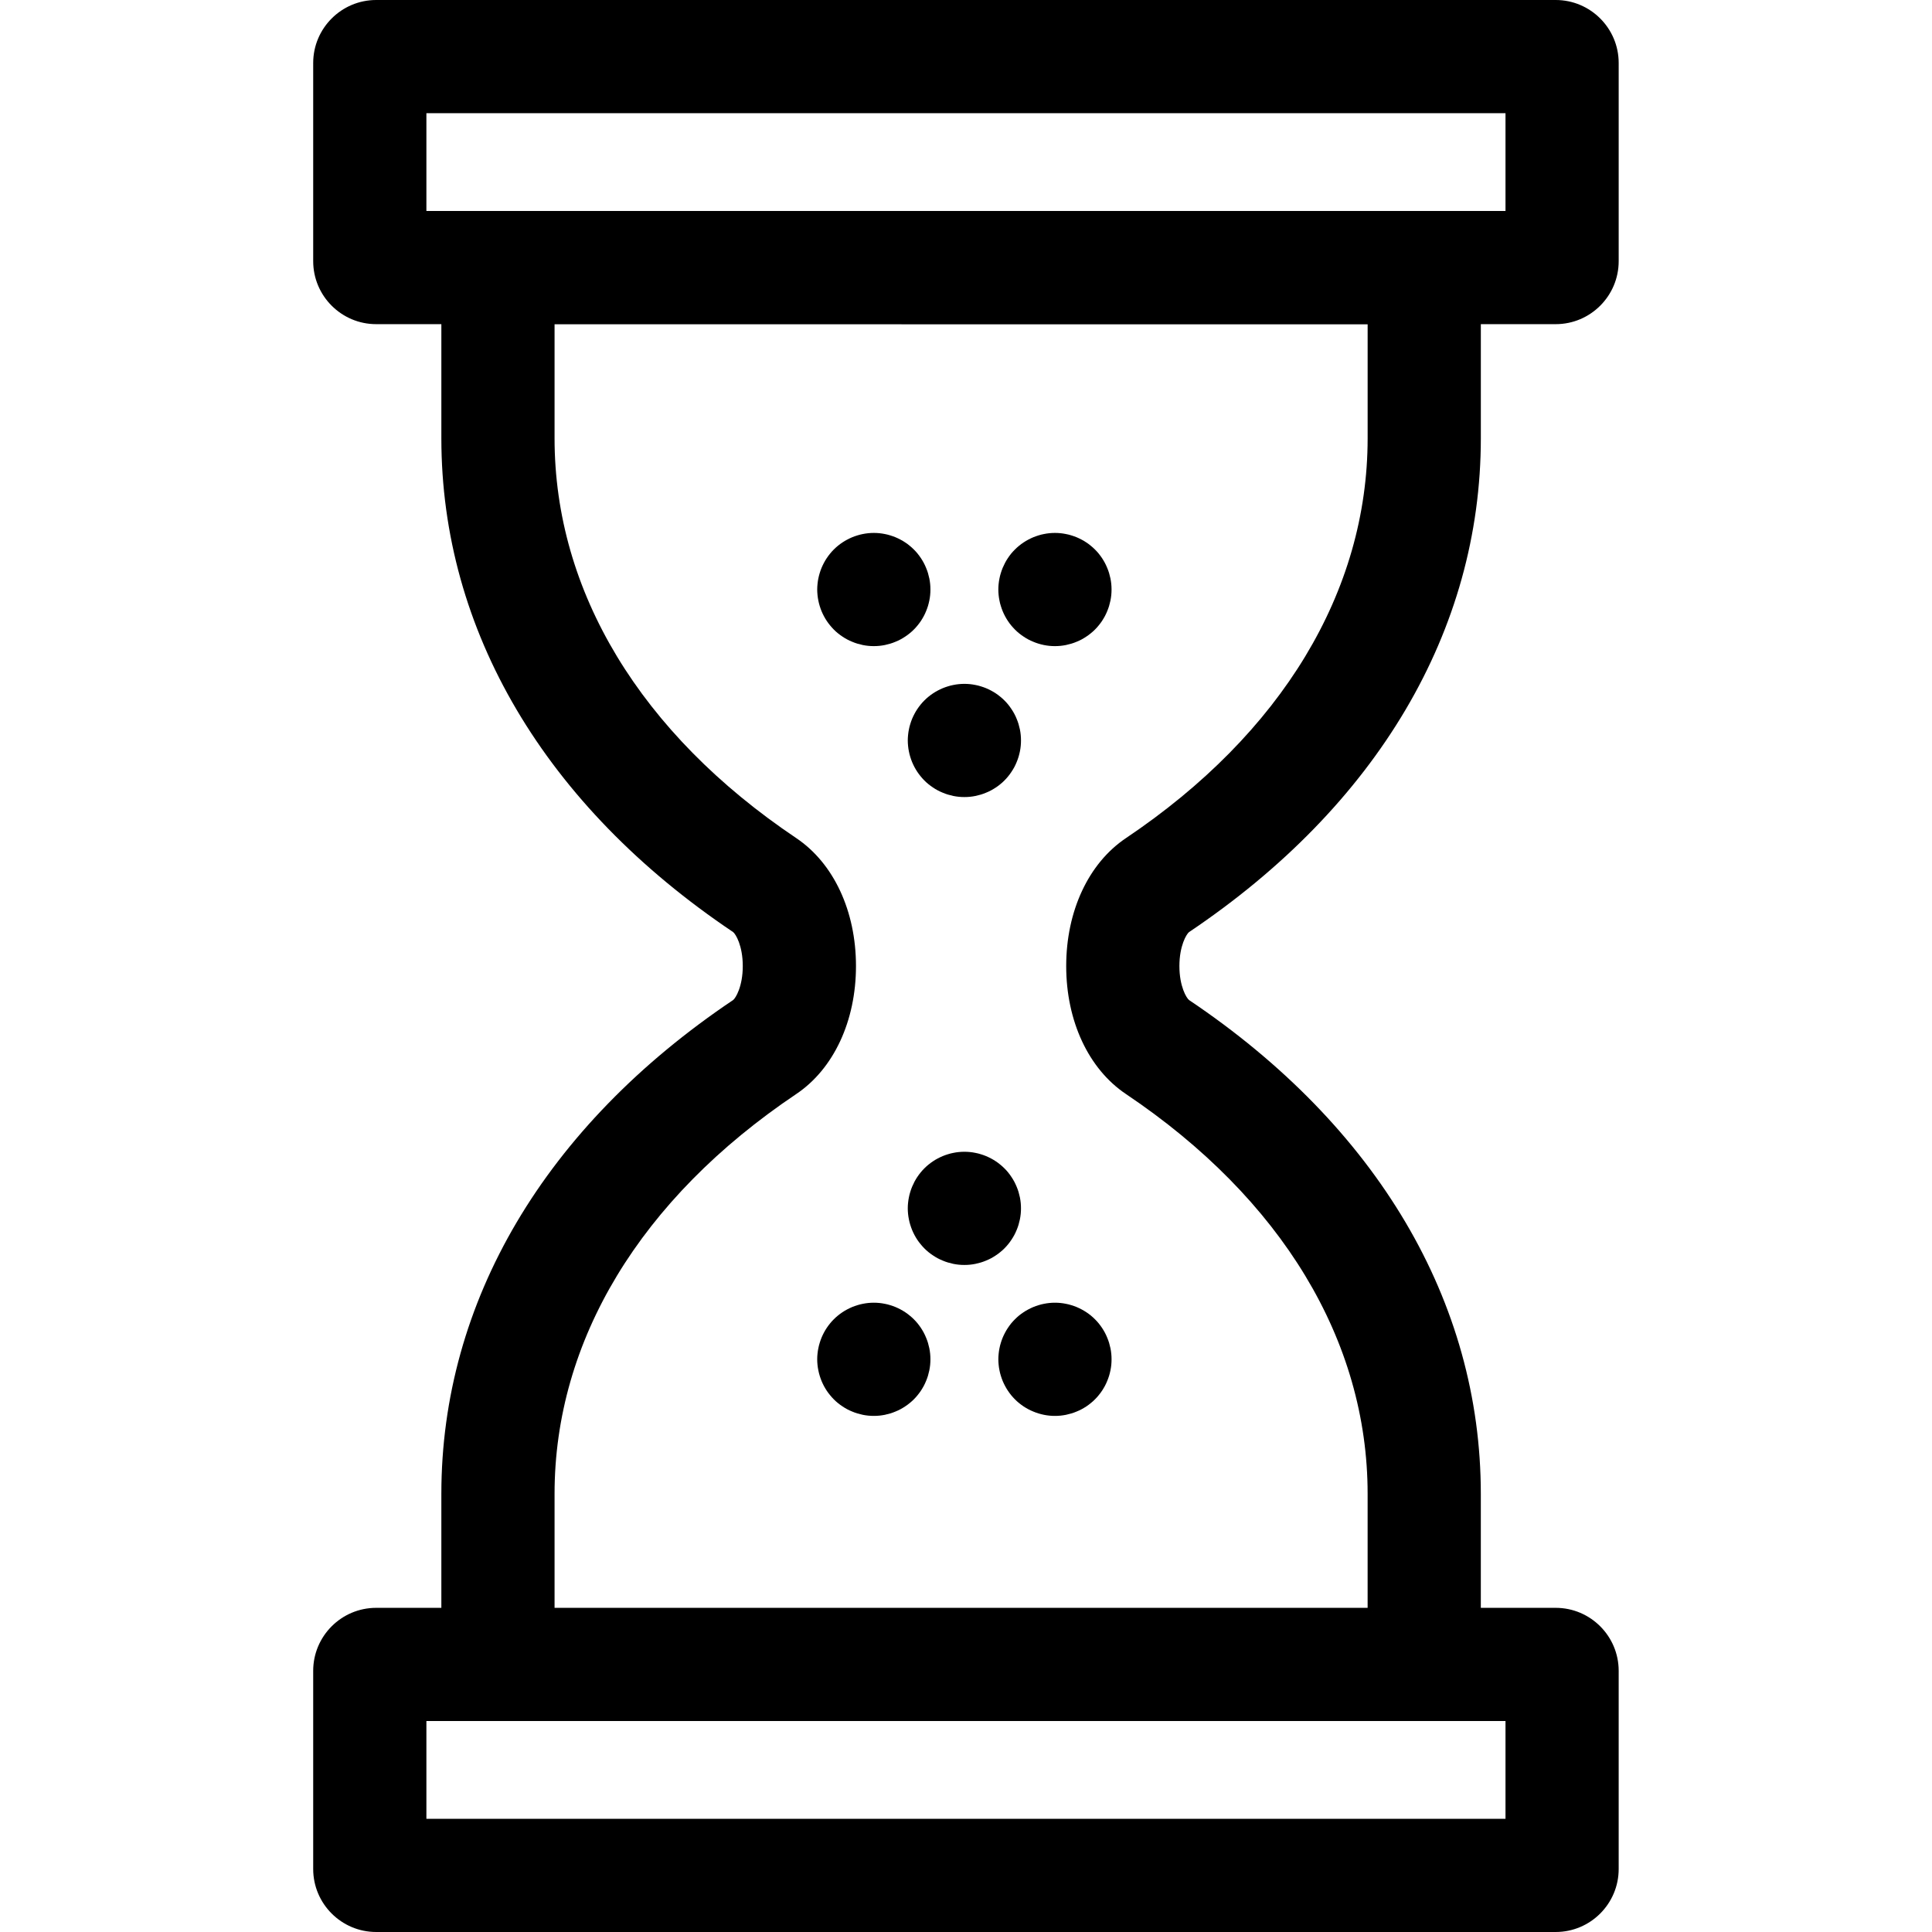 <svg height="512pt" viewBox="-83 0 512 512" width="512pt" xmlns="http://www.w3.org/2000/svg"><path d="m232.117 247.008c49.855-33.48 77.316-79.949 77.32-130.848v-30.254h19.84c9.203 0 16.691-7.488 16.691-16.691v-52.523c.004-9.203-7.488-16.691-16.691-16.691h-312.586c-9.203 0-16.691 7.488-16.691 16.691v52.523c0 9.203 7.488 16.691 16.691 16.691h17.273v30.25c0 50.902 27.461 97.375 77.312 130.848.688.516 2.566 3.613 2.566 9.012s-1.883 8.5-2.555 9.004c-49.863 33.484-77.324 79.953-77.324 130.855v30.219h-17.273c-9.203 0-16.691 7.488-16.691 16.691v52.523c0 9.203 7.488 16.691 16.691 16.691h312.586c9.203 0 16.691-7.488 16.691-16.691v-52.523c0-9.203-7.488-16.691-16.691-16.691h-19.844v-30.219c0-50.902-27.461-97.371-77.312-130.848-.688-.516-2.566-3.613-2.566-9.008 0-5.387 1.875-8.484 2.562-9.012zm-202.117-217.008h285.973v25.906h-285.973zm285.973 426.094v25.906h-285.973v-25.906zm-100.59-166.168c41.305 27.734 64.051 65.359 64.051 105.949v30.219h-215.469v-30.219c0-40.59 22.746-78.215 64.051-105.949 9.91-6.656 15.828-19.332 15.828-33.91 0-14.574-5.914-27.25-15.828-33.91-41.305-27.734-64.051-65.359-64.051-105.949v-30.219l215.473.004v30.215c-.004 40.59-22.75 78.215-64.047 105.949-9.918 6.656-15.836 19.332-15.836 33.91s5.918 27.254 15.828 33.91zm0 0"/><path d="m210.922 160.586c.137-.469.258-.949.359-1.43.098-.48.168-.969.219-1.449.051-.492.07-.992.07-1.48 0-.492-.02-.98-.07-1.469-.051-.492-.121-.98-.219-1.461-.102-.473-.223-.949-.359-1.422-.141-.469-.312-.93-.5-1.379-.184-.449-.391-.898-.621-1.332-.23-.43-.492-.859-.75-1.258-.281-.41-.57-.809-.879-1.191-.312-.379-.641-.75-.992-1.09-.352-.348-.711-.68-1.102-.988-.367-.312-.77-.609-1.18-.879-.41-.273-.828-.523-1.258-.75-.43-.23-.883-.441-1.332-.633-.449-.18-.918-.348-1.379-.488-.469-.152-.949-.27-1.43-.359-.48-.102-.973-.172-1.449-.223-.98-.098-1.973-.098-2.953 0-.488.051-.977.121-1.457.223-.48.09-.961.207-1.422.359-.469.141-.93.309-1.379.488-.449.191-.898.402-1.332.633-.43.227-.859.477-1.258.75-.41.27-.812.566-1.191.879-.379.309-.75.641-1.09.988-.352.34-.68.711-1 1.09-.301.383-.602.781-.871 1.191-.27.398-.52.828-.75 1.258-.227.434-.438.883-.629 1.332-.18.449-.352.91-.488 1.379-.152.473-.27.941-.359 1.422-.102.48-.172.969-.223 1.461-.051.488-.078.977-.078 1.469 0 .488.027.988.078 1.48.051.48.121.969.223 1.449.09.48.207.961.359 1.43.141.461.309.93.488 1.379.191.449.398.902.629 1.332.23.43.48.848.75 1.258.273.41.57.812.871 1.18.32.383.648.75 1 1.102.34.352.711.68 1.09.988.383.312.781.602 1.191.871.398.27.828.531 1.258.762.434.23.883.438 1.332.617.449.191.91.363 1.379.5.461.141.941.262 1.422.363.477.098.969.168 1.457.219.492.051.98.07 1.473.07.488 0 .988-.02 1.48-.07.477-.051.969-.121 1.449-.219.48-.102.961-.223 1.43-.363.461-.137.93-.309 1.379-.5.449-.18.902-.387 1.332-.617s.848-.492 1.258-.762c.41-.27.812-.559 1.18-.871.391-.309.75-.637 1.102-.988.352-.352.68-.719.992-1.102.309-.367.598-.77.879-1.18.258-.41.52-.828.75-1.258s.438-.883.621-1.332c.188-.449.359-.918.5-1.379zm0 0"/><path d="m145.641 170.938c.48.098.969.168 1.461.219.488.051.988.07 1.469.07.488 0 .988-.02 1.48-.07.488-.051.969-.121 1.461-.219.469-.102.949-.223 1.418-.363.473-.137.93-.309 1.379-.5.453-.18.902-.387 1.332-.617s.852-.492 1.262-.762c.406-.27.809-.559 1.18-.871.391-.309.75-.637 1.098-.988.352-.352.684-.719.992-1.102.309-.367.598-.77.879-1.18.262-.41.52-.828.75-1.258s.441-.883.621-1.332c.188-.449.359-.918.5-1.379.141-.469.258-.949.359-1.43s.168-.969.219-1.449c.051-.492.07-.992.07-1.48 0-.492-.02-.98-.07-1.469-.051-.492-.117-.98-.219-1.461s-.223-.949-.359-1.422c-.141-.469-.312-.93-.5-1.379-.18-.449-.391-.898-.621-1.332-.23-.43-.488-.859-.75-1.258-.281-.41-.57-.809-.879-1.191-.312-.379-.641-.75-.992-1.09-.348-.348-.707-.68-1.098-.988-.371-.312-.773-.609-1.18-.879-.41-.273-.832-.523-1.262-.75-.43-.23-.879-.441-1.332-.633-.449-.18-.906-.348-1.379-.488-.469-.152-.949-.27-1.418-.359-.492-.102-.973-.172-1.461-.223-.98-.098-1.973-.098-2.949 0-.492.051-.98.121-1.461.223-.469.09-.949.207-1.422.359-.469.141-.93.309-1.379.488-.449.191-.898.402-1.328.633-.434.227-.859.477-1.262.75-.41.27-.809.566-1.191.879-.379.309-.75.641-1.09.988-.348.34-.68.711-.988 1.09-.309.383-.609.781-.879 1.191-.273.398-.523.828-.75 1.258-.23.434-.441.883-.633 1.332-.18.449-.348.91-.488 1.379-.141.473-.27.941-.359 1.422-.102.48-.172.969-.219 1.461-.051.488-.082.977-.082 1.469 0 .488.031.988.082 1.48.047.48.117.969.219 1.449.09.48.219.961.359 1.43.141.461.309.93.488 1.379.191.449.402.902.633 1.332.227.43.477.848.75 1.258.27.41.57.812.879 1.18.309.383.641.75.988 1.102.34.352.711.68 1.09.988.383.312.781.602 1.191.871.398.27.828.531 1.262.762.43.23.879.438 1.328.617.449.191.91.363 1.379.5.473.141.953.262 1.422.363zm0 0"/><path d="m161.969 185.625c-.348.34-.68.711-.988 1.09-.309.383-.609.781-.879 1.191-.273.398-.523.828-.75 1.258-.23.434-.441.871-.633 1.332-.18.449-.348.91-.488 1.379-.148.461-.27.941-.359 1.422-.102.48-.172.969-.219 1.461-.051.488-.082.977-.082 1.469 0 .488.031.988.082 1.48.047.48.117.969.219 1.449.09.48.211.961.359 1.43.141.461.309.93.488 1.379.191.449.402.902.633 1.332.227.43.477.848.75 1.258.27.41.57.812.879 1.18.309.383.641.75.988 1.102.34.352.711.68 1.09.988.383.312.781.602 1.191.871.398.27.828.531 1.262.762.43.23.879.438 1.328.617.449.191.91.363 1.379.5.473.141.953.262 1.422.363.48.098.969.168 1.461.219.488.051.977.07 1.469.07.488 0 .988-.02 1.48-.07.48-.051.969-.121 1.449-.219.48-.102.961-.223 1.43-.363.461-.137.93-.309 1.379-.5.453-.18.902-.387 1.332-.617s.852-.492 1.262-.762c.406-.27.809-.559 1.18-.871.391-.309.75-.637 1.098-.988.352-.352.684-.719.992-1.102.309-.367.598-.77.867-1.18.273-.41.531-.828.762-1.258s.441-.883.621-1.332c.188-.449.359-.918.5-1.379.141-.469.258-.949.359-1.43s.168-.969.219-1.449c.051-.492.07-.992.07-1.48 0-.492-.02-.98-.07-1.469-.051-.492-.117-.98-.219-1.461s-.223-.961-.359-1.422c-.141-.469-.312-.93-.5-1.379-.18-.461-.391-.898-.621-1.332-.23-.43-.488-.859-.762-1.258-.27-.41-.559-.809-.867-1.191-.312-.379-.641-.75-.992-1.09-.348-.348-.707-.68-1.098-.988-.371-.312-.773-.609-1.18-.879-.41-.273-.832-.523-1.262-.75-.43-.23-.879-.441-1.332-.633-.449-.18-.918-.348-1.379-.488-.469-.152-.949-.27-1.43-.359-.48-.102-.969-.172-1.449-.223-.98-.098-1.973-.098-2.949 0-.492.051-.98.121-1.461.223-.469.09-.949.207-1.422.359-.469.141-.93.309-1.379.488-.449.191-.898.402-1.328.633-.434.227-.859.477-1.262.75-.41.27-.809.566-1.191.879-.379.309-.75.641-1.09.988zm0 0"/><path d="m163.281 357.297c-.102-.48-.223-.961-.359-1.422-.141-.469-.312-.93-.5-1.379-.184-.461-.391-.898-.621-1.332-.23-.43-.492-.859-.75-1.258-.281-.41-.57-.809-.879-1.191-.312-.379-.641-.75-.992-1.09-.352-.348-.711-.68-1.102-.988-.367-.312-.77-.609-1.18-.879-.41-.273-.828-.523-1.258-.75-.43-.23-.883-.441-1.332-.633-.449-.18-.91-.348-1.379-.488-.469-.152-.949-.27-1.422-.359-.488-.102-.969-.172-1.457-.223-.98-.098-1.973-.098-2.953 0-.488.051-.977.121-1.457.223-.473.09-.949.207-1.422.359-.469.141-.93.309-1.379.488-.449.191-.898.402-1.332.633-.43.227-.859.477-1.258.75-.41.27-.812.566-1.191.879-.379.309-.75.641-1.09.988-.352.34-.68.711-.988 1.09-.312.383-.609.781-.883 1.191-.27.398-.52.828-.75 1.258-.227.434-.438.871-.629 1.332-.18.449-.352.91-.488 1.379-.141.461-.27.941-.359 1.422-.102.48-.172.969-.223 1.461-.051.488-.078.977-.078 1.469 0 .488.027.988.078 1.48.051.48.121.969.223 1.449.09.48.219.961.359 1.43.141.461.309.93.488 1.379.191.449.398.902.629 1.332.23.43.48.848.75 1.258.273.41.57.812.883 1.18.309.391.641.75.988 1.102.34.352.711.68 1.09.988.383.312.781.602 1.191.871.398.27.828.531 1.258.762.434.23.883.438 1.332.617.449.191.91.363 1.379.5.473.141.949.262 1.422.363.477.098.969.168 1.457.219.492.051.992.07 1.473.07.488 0 .988-.02 1.48-.07.488-.051.969-.121 1.457-.219.473-.102.953-.223 1.422-.363.469-.137.93-.309 1.379-.5.449-.18.902-.387 1.332-.617s.848-.492 1.258-.762c.41-.27.812-.559 1.18-.871.391-.309.75-.637 1.102-.988.352-.352.68-.711.992-1.102.309-.367.598-.77.879-1.18.258-.41.52-.828.75-1.258s.438-.883.621-1.332c.188-.449.359-.918.5-1.379.137-.469.258-.949.359-1.43.098-.48.168-.969.219-1.449.051-.492.07-.992.07-1.48 0-.492-.02-.98-.07-1.469-.051-.492-.121-.98-.219-1.461zm0 0"/><path d="m198.051 345.305c-.98-.098-1.973-.098-2.949 0-.492.051-.98.121-1.461.223-.48.09-.961.207-1.422.359-.469.141-.93.309-1.379.488-.449.191-.898.402-1.328.633-.434.227-.859.477-1.262.75-.41.27-.809.566-1.191.867-.379.32-.75.652-1.09 1-.348.34-.68.711-1 1.09-.297.383-.598.781-.867 1.191-.273.398-.523.828-.75 1.258-.23.434-.441.871-.633 1.332-.18.449-.348.91-.488 1.379-.148.461-.27.941-.359 1.422-.102.48-.172.969-.219 1.461-.051.488-.082.977-.082 1.469 0 .488.031.988.082 1.48.047.48.117.969.219 1.449.09.48.211.961.359 1.43.141.461.309.93.488 1.379.191.449.402.902.633 1.332.227.43.477.848.75 1.258.27.41.57.812.867 1.18.32.391.652.75 1 1.102.34.352.711.68 1.09.988.383.312.781.602 1.191.883.398.258.828.52 1.262.75.43.23.879.438 1.328.617.449.191.91.363 1.379.5.461.141.941.262 1.422.363.48.098.969.168 1.461.219.488.051.977.07 1.469.07.488 0 .988-.02 1.48-.07.48-.051.969-.121 1.449-.219.48-.102.961-.223 1.43-.363.461-.137.93-.309 1.379-.5.453-.18.902-.387 1.332-.617s.852-.492 1.262-.75c.406-.281.809-.57 1.18-.883.391-.309.75-.637 1.098-.988.352-.352.684-.711.992-1.102.309-.367.598-.77.879-1.18.262-.41.52-.828.75-1.258s.441-.883.621-1.332c.188-.449.359-.918.5-1.379.141-.469.258-.949.359-1.43s.168-.969.219-1.449c.051-.492.07-.992.07-1.48 0-.492-.02-.98-.07-1.469-.051-.492-.117-.98-.219-1.461s-.223-.961-.359-1.422c-.141-.469-.312-.93-.5-1.379-.18-.461-.391-.898-.621-1.332-.23-.43-.488-.859-.75-1.258-.281-.41-.57-.809-.879-1.191-.312-.379-.641-.75-.992-1.09-.348-.348-.707-.68-1.098-1-.371-.301-.773-.598-1.18-.867-.41-.273-.832-.523-1.262-.75-.43-.23-.879-.441-1.332-.633-.449-.18-.918-.348-1.379-.488-.469-.152-.949-.27-1.43-.359-.48-.102-.969-.172-1.449-.223zm0 0"/><path d="m183.18 330.836c.352-.352.68-.711.992-1.102.309-.367.598-.77.867-1.18.27-.41.531-.828.762-1.258s.438-.883.621-1.332c.188-.449.359-.91.5-1.379.137-.469.258-.949.359-1.43.098-.48.168-.969.219-1.449.051-.492.07-.992.07-1.48 0-.492-.02-.98-.07-1.469-.051-.492-.121-.98-.219-1.461-.102-.473-.223-.949-.359-1.422-.141-.469-.312-.93-.5-1.379-.184-.449-.391-.898-.621-1.332-.23-.43-.492-.859-.762-1.258-.27-.41-.559-.809-.867-1.191-.312-.379-.641-.75-.992-1.09-.352-.348-.711-.68-1.102-.988-.367-.312-.77-.609-1.18-.879-.41-.273-.828-.523-1.258-.75-.43-.23-.883-.441-1.332-.633-.449-.188-.918-.348-1.379-.488-.469-.152-.949-.27-1.43-.359-.48-.102-.973-.18-1.449-.223-.98-.098-1.973-.098-2.953 0-.488.043-.977.121-1.457.223-.473.09-.949.207-1.422.359-.469.141-.93.301-1.379.488-.449.191-.898.402-1.332.633-.43.227-.859.477-1.258.75-.41.27-.812.566-1.191.879-.379.309-.75.641-1.09.988-.352.34-.68.711-.988 1.09-.312.383-.609.781-.883 1.191-.27.398-.52.828-.75 1.258-.227.434-.438.883-.629 1.332-.18.449-.352.91-.488 1.379-.152.473-.27.949-.359 1.422-.102.48-.172.969-.223 1.461-.051.488-.078.977-.078 1.469 0 .488.027.988.078 1.48.051.48.121.969.223 1.449.09.48.207.961.359 1.43.141.461.309.93.488 1.379.191.449.398.902.629 1.332.23.43.48.848.75 1.258.273.41.57.812.883 1.18.309.383.641.75.988 1.102.34.352.711.68 1.09.988.383.312.781.602 1.191.871.398.27.828.531 1.258.762.434.23.883.438 1.332.617.449.191.91.363 1.379.5.473.141.949.262 1.422.363.477.098.969.168 1.457.219.492.051.98.07 1.473.07.488 0 .988-.02 1.48-.07.477-.051.969-.121 1.449-.219.48-.102.961-.223 1.43-.363.461-.137.93-.309 1.379-.5.449-.18.902-.387 1.332-.617s.848-.492 1.258-.762c.41-.27.812-.559 1.18-.871.391-.309.75-.637 1.102-.988zm0 0"/></svg>